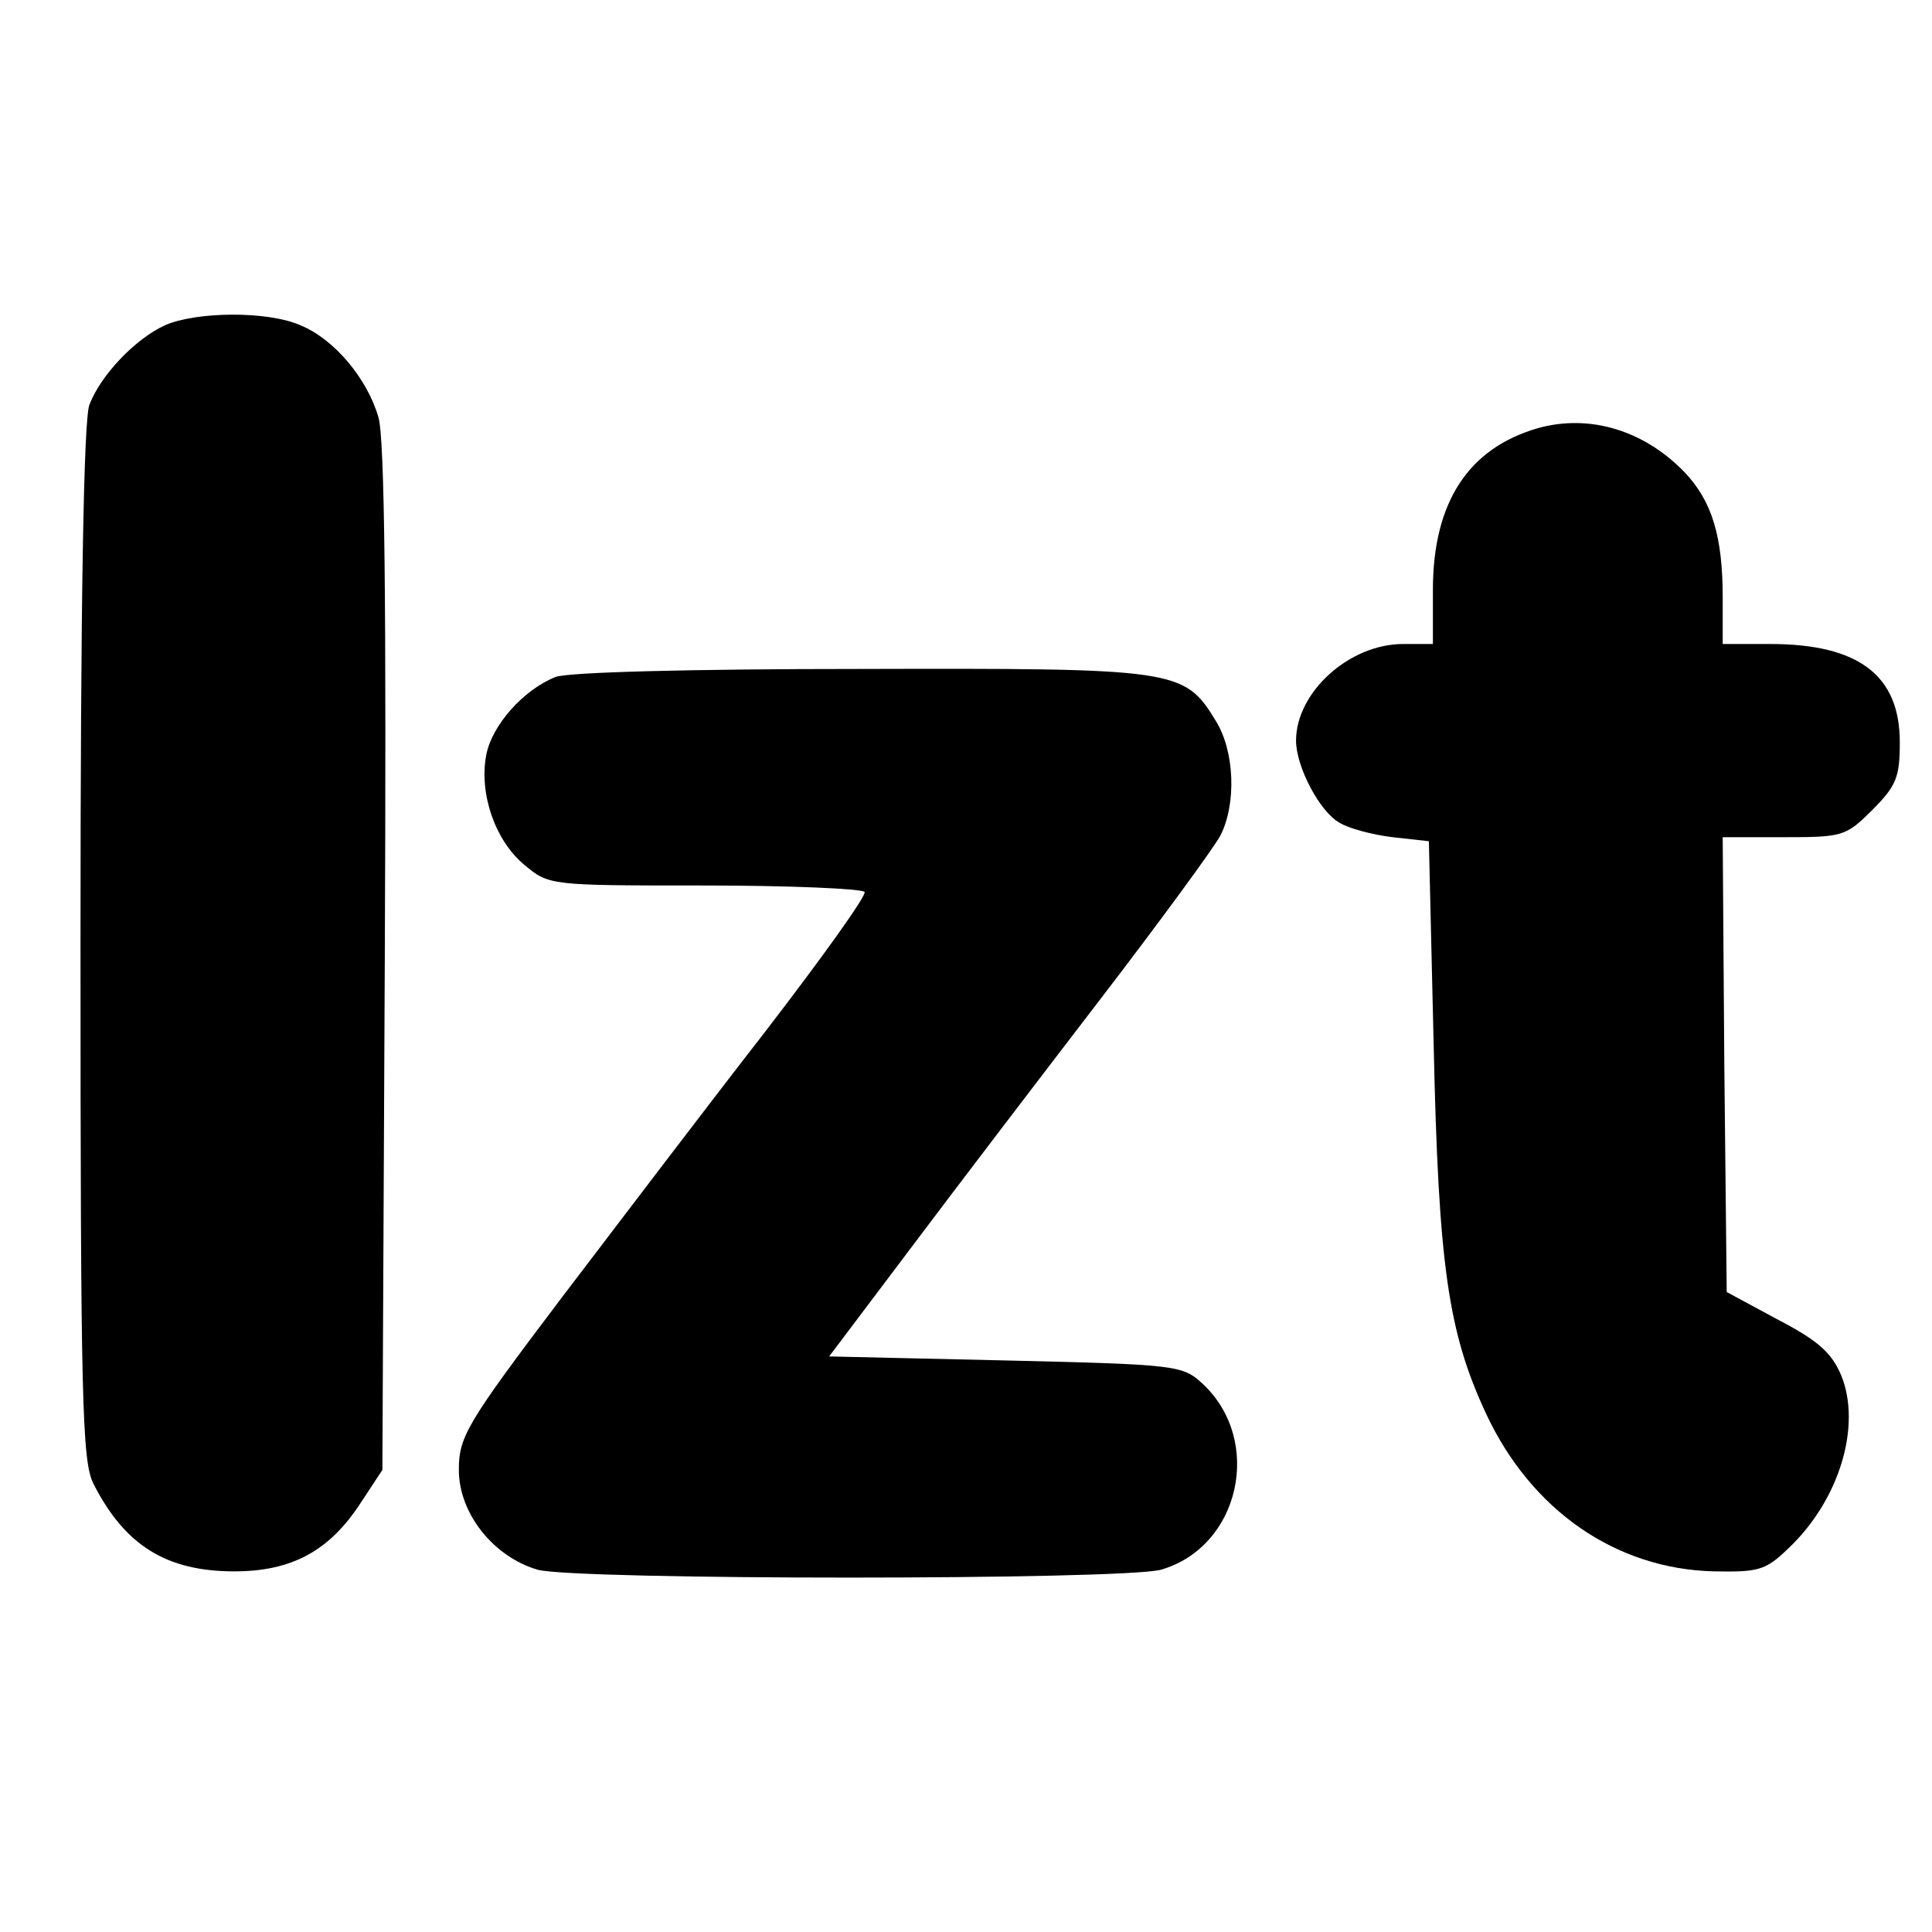 <?xml version="1.0" standalone="no"?>
<!DOCTYPE svg PUBLIC "-//W3C//DTD SVG 20010904//EN"
 "http://www.w3.org/TR/2001/REC-SVG-20010904/DTD/svg10.dtd">
<svg version="1.0" xmlns="http://www.w3.org/2000/svg"
 width="240pt" height="240pt" viewBox="0 0 240 240"
 preserveAspectRatio="xMidYMid meet">
<g transform="translate(0,240) scale(0.1,-0.1)"
fill="#000000" stroke="none">
<path d="M205 1996 c-37 -17 -80 -62 -94 -99 -7 -19 -11 -240 -11 -668 0 -570
2 -644 16 -672 39 -77 91 -109 175 -109 71 0 118 25 157 85 l27 41 3 635 c2
435 0 648 -8 673 -14 48 -55 97 -97 114 -41 18 -129 17 -168 0z"/>
<path d="M1910 1868 c-86 -25 -130 -92 -130 -201 l0 -67 -37 0 c-67 0 -133
-60 -133 -120 0 -33 30 -89 54 -102 11 -7 41 -15 66 -18 l45 -5 6 -255 c6
-273 18 -355 65 -456 56 -120 161 -193 283 -196 55 -1 64 1 92 28 64 60 92
153 66 216 -12 28 -29 43 -79 69 l-63 34 -3 283 -2 282 76 0 c73 0 77 1 110
34 30 30 34 41 34 84 0 83 -51 122 -161 122 l-59 0 0 58 c0 75 -13 119 -47
155 -51 53 -119 73 -183 55z"/>
<path d="M690 1559 c-40 -16 -79 -60 -86 -97 -9 -48 11 -106 47 -136 31 -26
31 -26 224 -26 107 0 196 -4 199 -8 3 -4 -53 -82 -123 -173 -70 -90 -184 -240
-254 -332 -118 -156 -127 -172 -127 -213 0 -54 43 -108 98 -124 49 -13 725
-13 774 0 98 28 128 160 52 231 -25 23 -31 24 -245 29 l-219 5 98 130 c54 72
160 211 236 310 76 99 144 192 152 207 20 39 18 105 -6 143 -39 64 -49 65
-442 64 -209 0 -363 -4 -378 -10z"/>
</g>
</svg>
